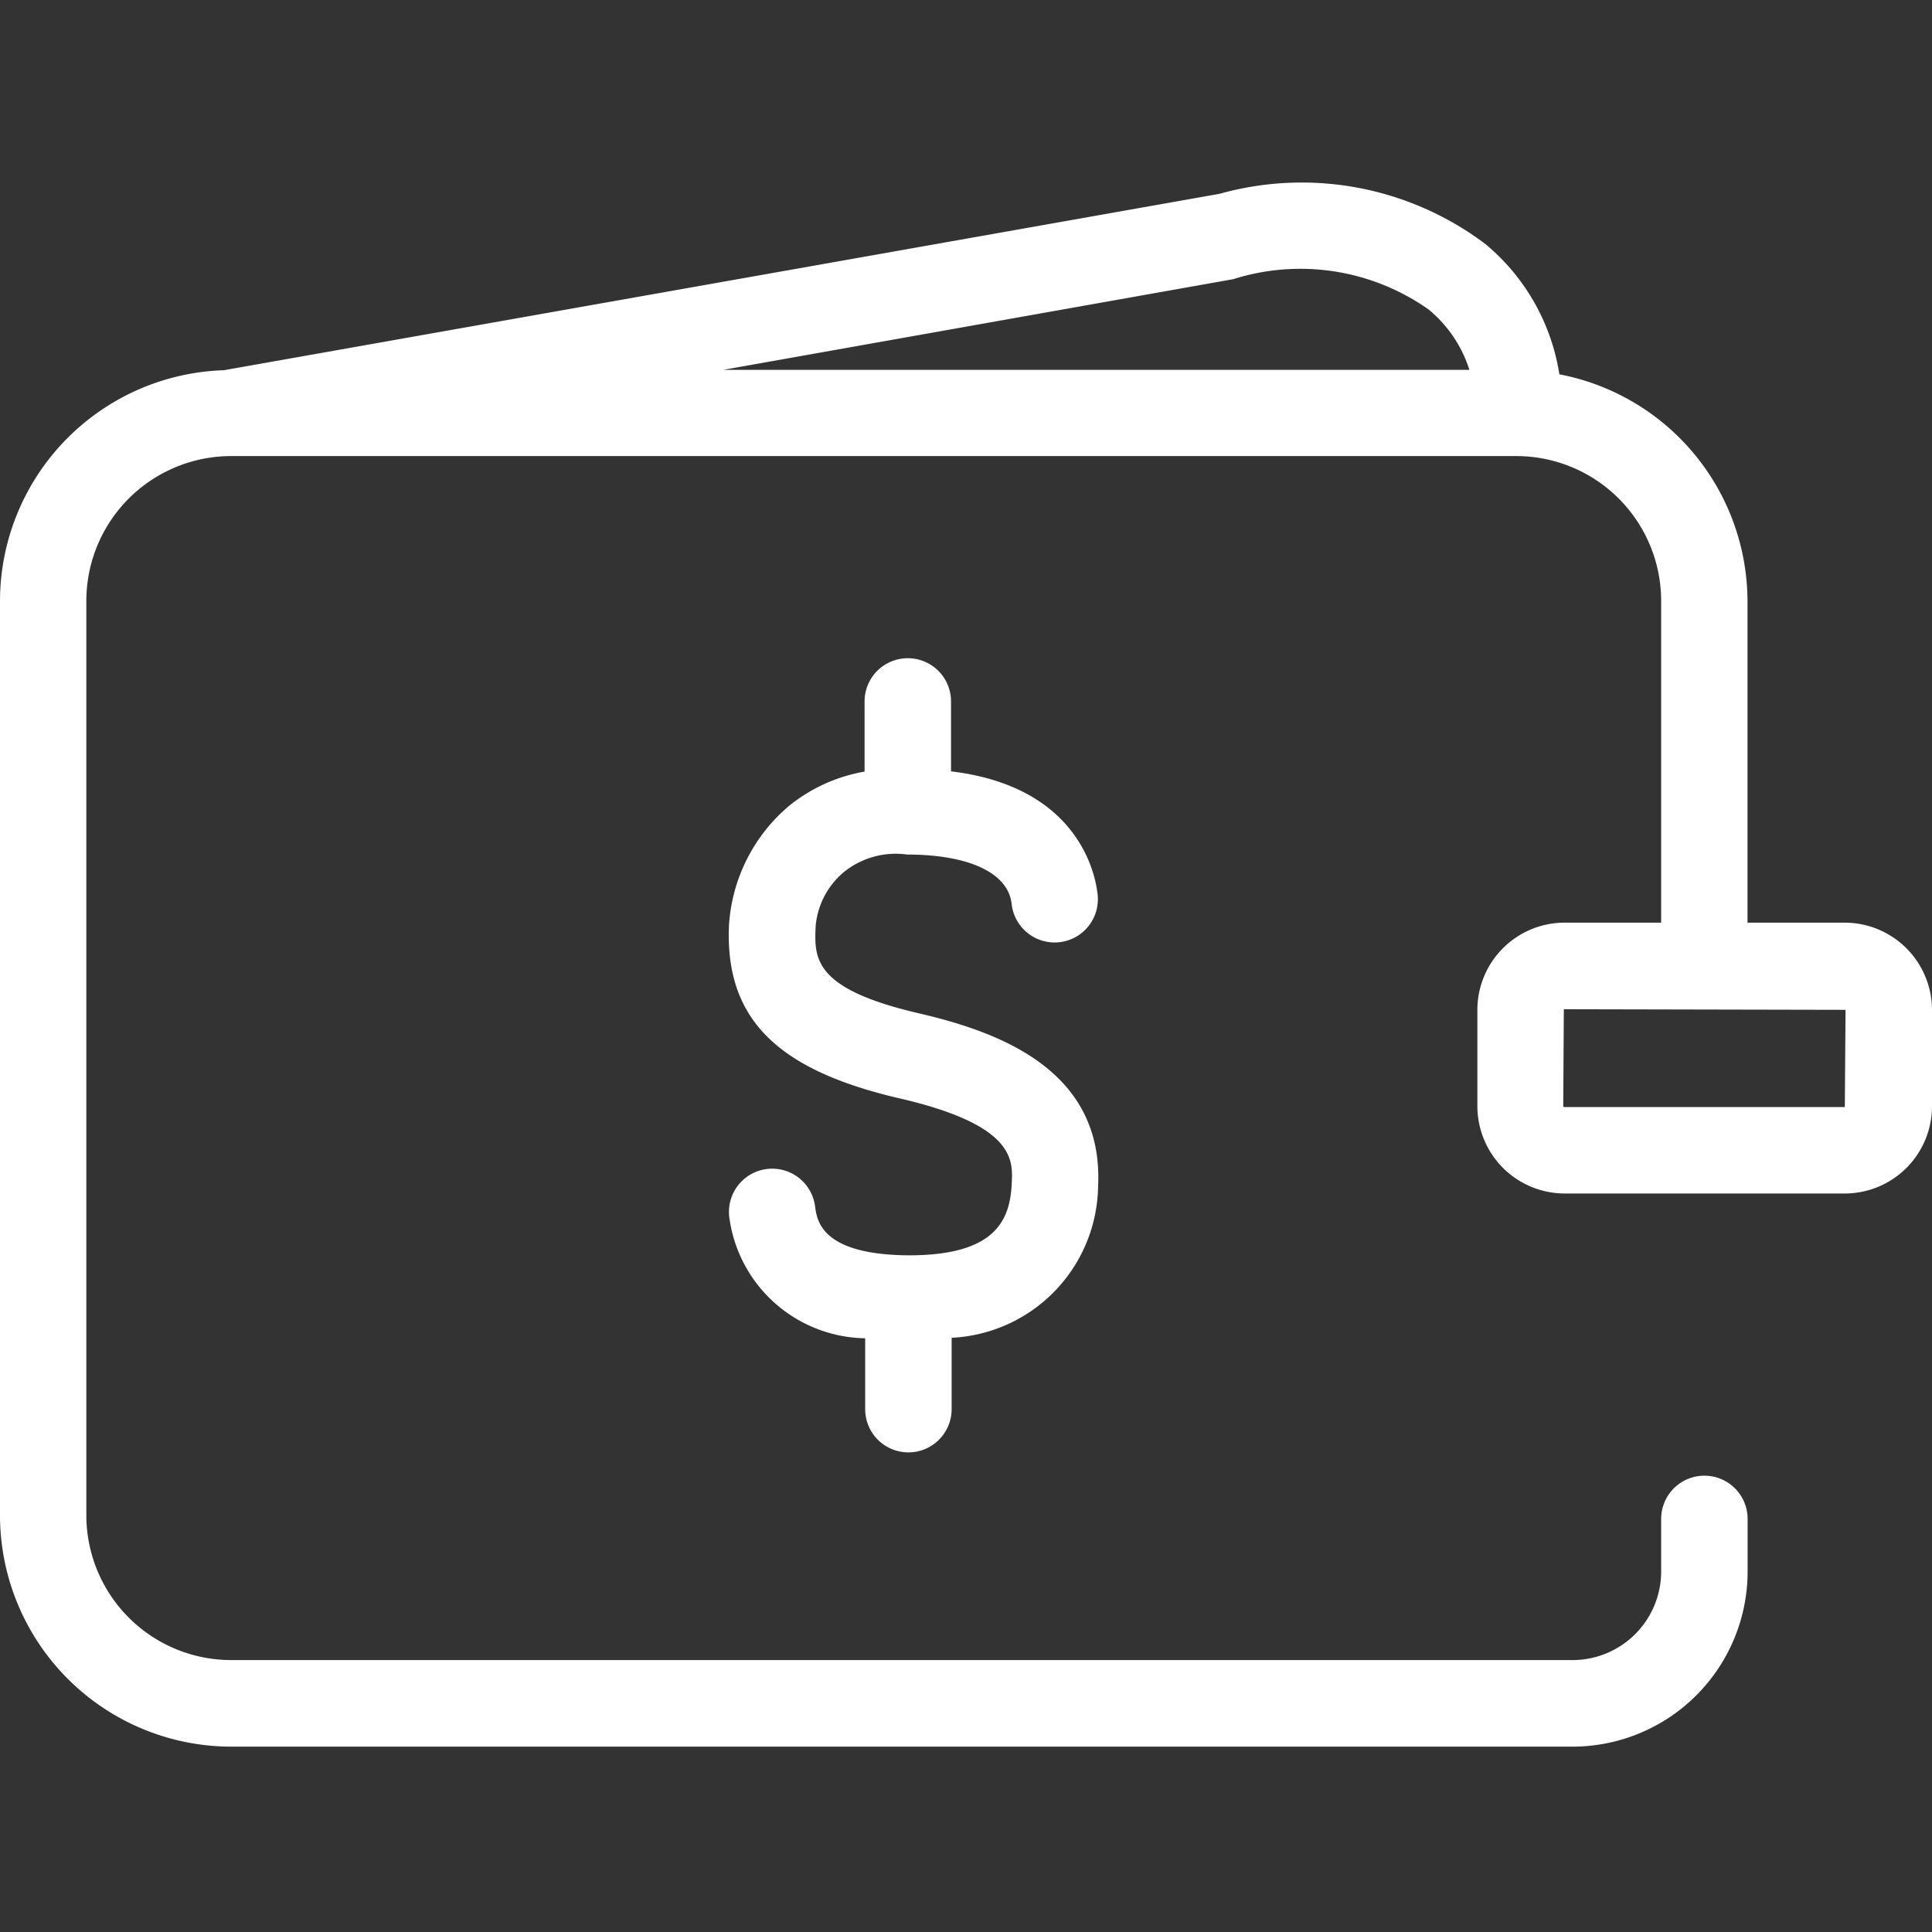 <svg id="transacional-portabilidade-salario" xmlns="http://www.w3.org/2000/svg" xmlns:xlink="http://www.w3.org/1999/xlink" width="16" height="16" viewBox="0 0 16 16">
  <rect x="0" y="0" width="16" height="16" fill="#333333" stroke="none"/>
  <defs>
    <clipPath id="clip-path">
      <rect id="Retângulo_102240" data-name="Retângulo 102240" width="16" height="16" transform="translate(1052 572)" fill="#ffffff" opacity="0"/>
    </clipPath>
  </defs>
  <g id="Grupo_de_máscara_83111" data-name="Grupo de máscara 83111" transform="translate(-1052 -572)" clip-path="url(#clip-path)">
    <path id="Caminho_100169" data-name="Caminho 100169" d="M15.279,7.641h-.807V4.977A1.917,1.917,0,0,0,12.914,3.1,1.752,1.752,0,0,0,12.3,2.02a2.526,2.526,0,0,0-2.2-.415L1.854,3.066h0A1.915,1.915,0,0,0,0,4.977v7.572a1.917,1.917,0,0,0,1.915,1.916H13.024a1.451,1.451,0,0,0,1.449-1.449v-.437a.358.358,0,1,0-.716,0v.437a.734.734,0,0,1-.733.732H1.915a1.2,1.2,0,0,1-1.2-1.2V4.977a1.2,1.2,0,0,1,1.2-1.2H12.557a1.2,1.2,0,0,1,1.2,1.2V7.641h-.8a.723.723,0,0,0-.722.722v.8a.724.724,0,0,0,.722.721h2.327A.723.723,0,0,0,16,9.163v-.8A.724.724,0,0,0,15.279,7.641ZM10.213,2.312a1.843,1.843,0,0,1,1.618.251,1.066,1.066,0,0,1,.338.5H5.989Zm5.065,6.856H12.951l-.005-.005.005-.805,2.333.005Zm-8.523-1.5c-.012.267-.023.52.855.724.66.153,1.531.468,1.484,1.432a1.275,1.275,0,0,1-1.213,1.255v.591a.358.358,0,0,1-.716,0v-.587a1.154,1.154,0,0,1-1.125-1,.358.358,0,1,1,.71-.093c.016.121.054.4.772.406h.007c.726,0,.837-.3.85-.6.009-.192.023-.48-.93-.7-1.022-.237-1.444-.665-1.412-1.43a1.408,1.408,0,0,1,.5-.994,1.364,1.364,0,0,1,.623-.282V5.809a.358.358,0,0,1,.716,0v.579c1.018.122,1.19.8,1.214,1.02a.358.358,0,0,1-.712.078c-.028-.256-.352-.409-.866-.409a.683.683,0,0,0-.522.144A.658.658,0,0,0,6.755,7.668Z" transform="translate(1052 572)" fill="#ffffff"/>
  </g>
</svg>
